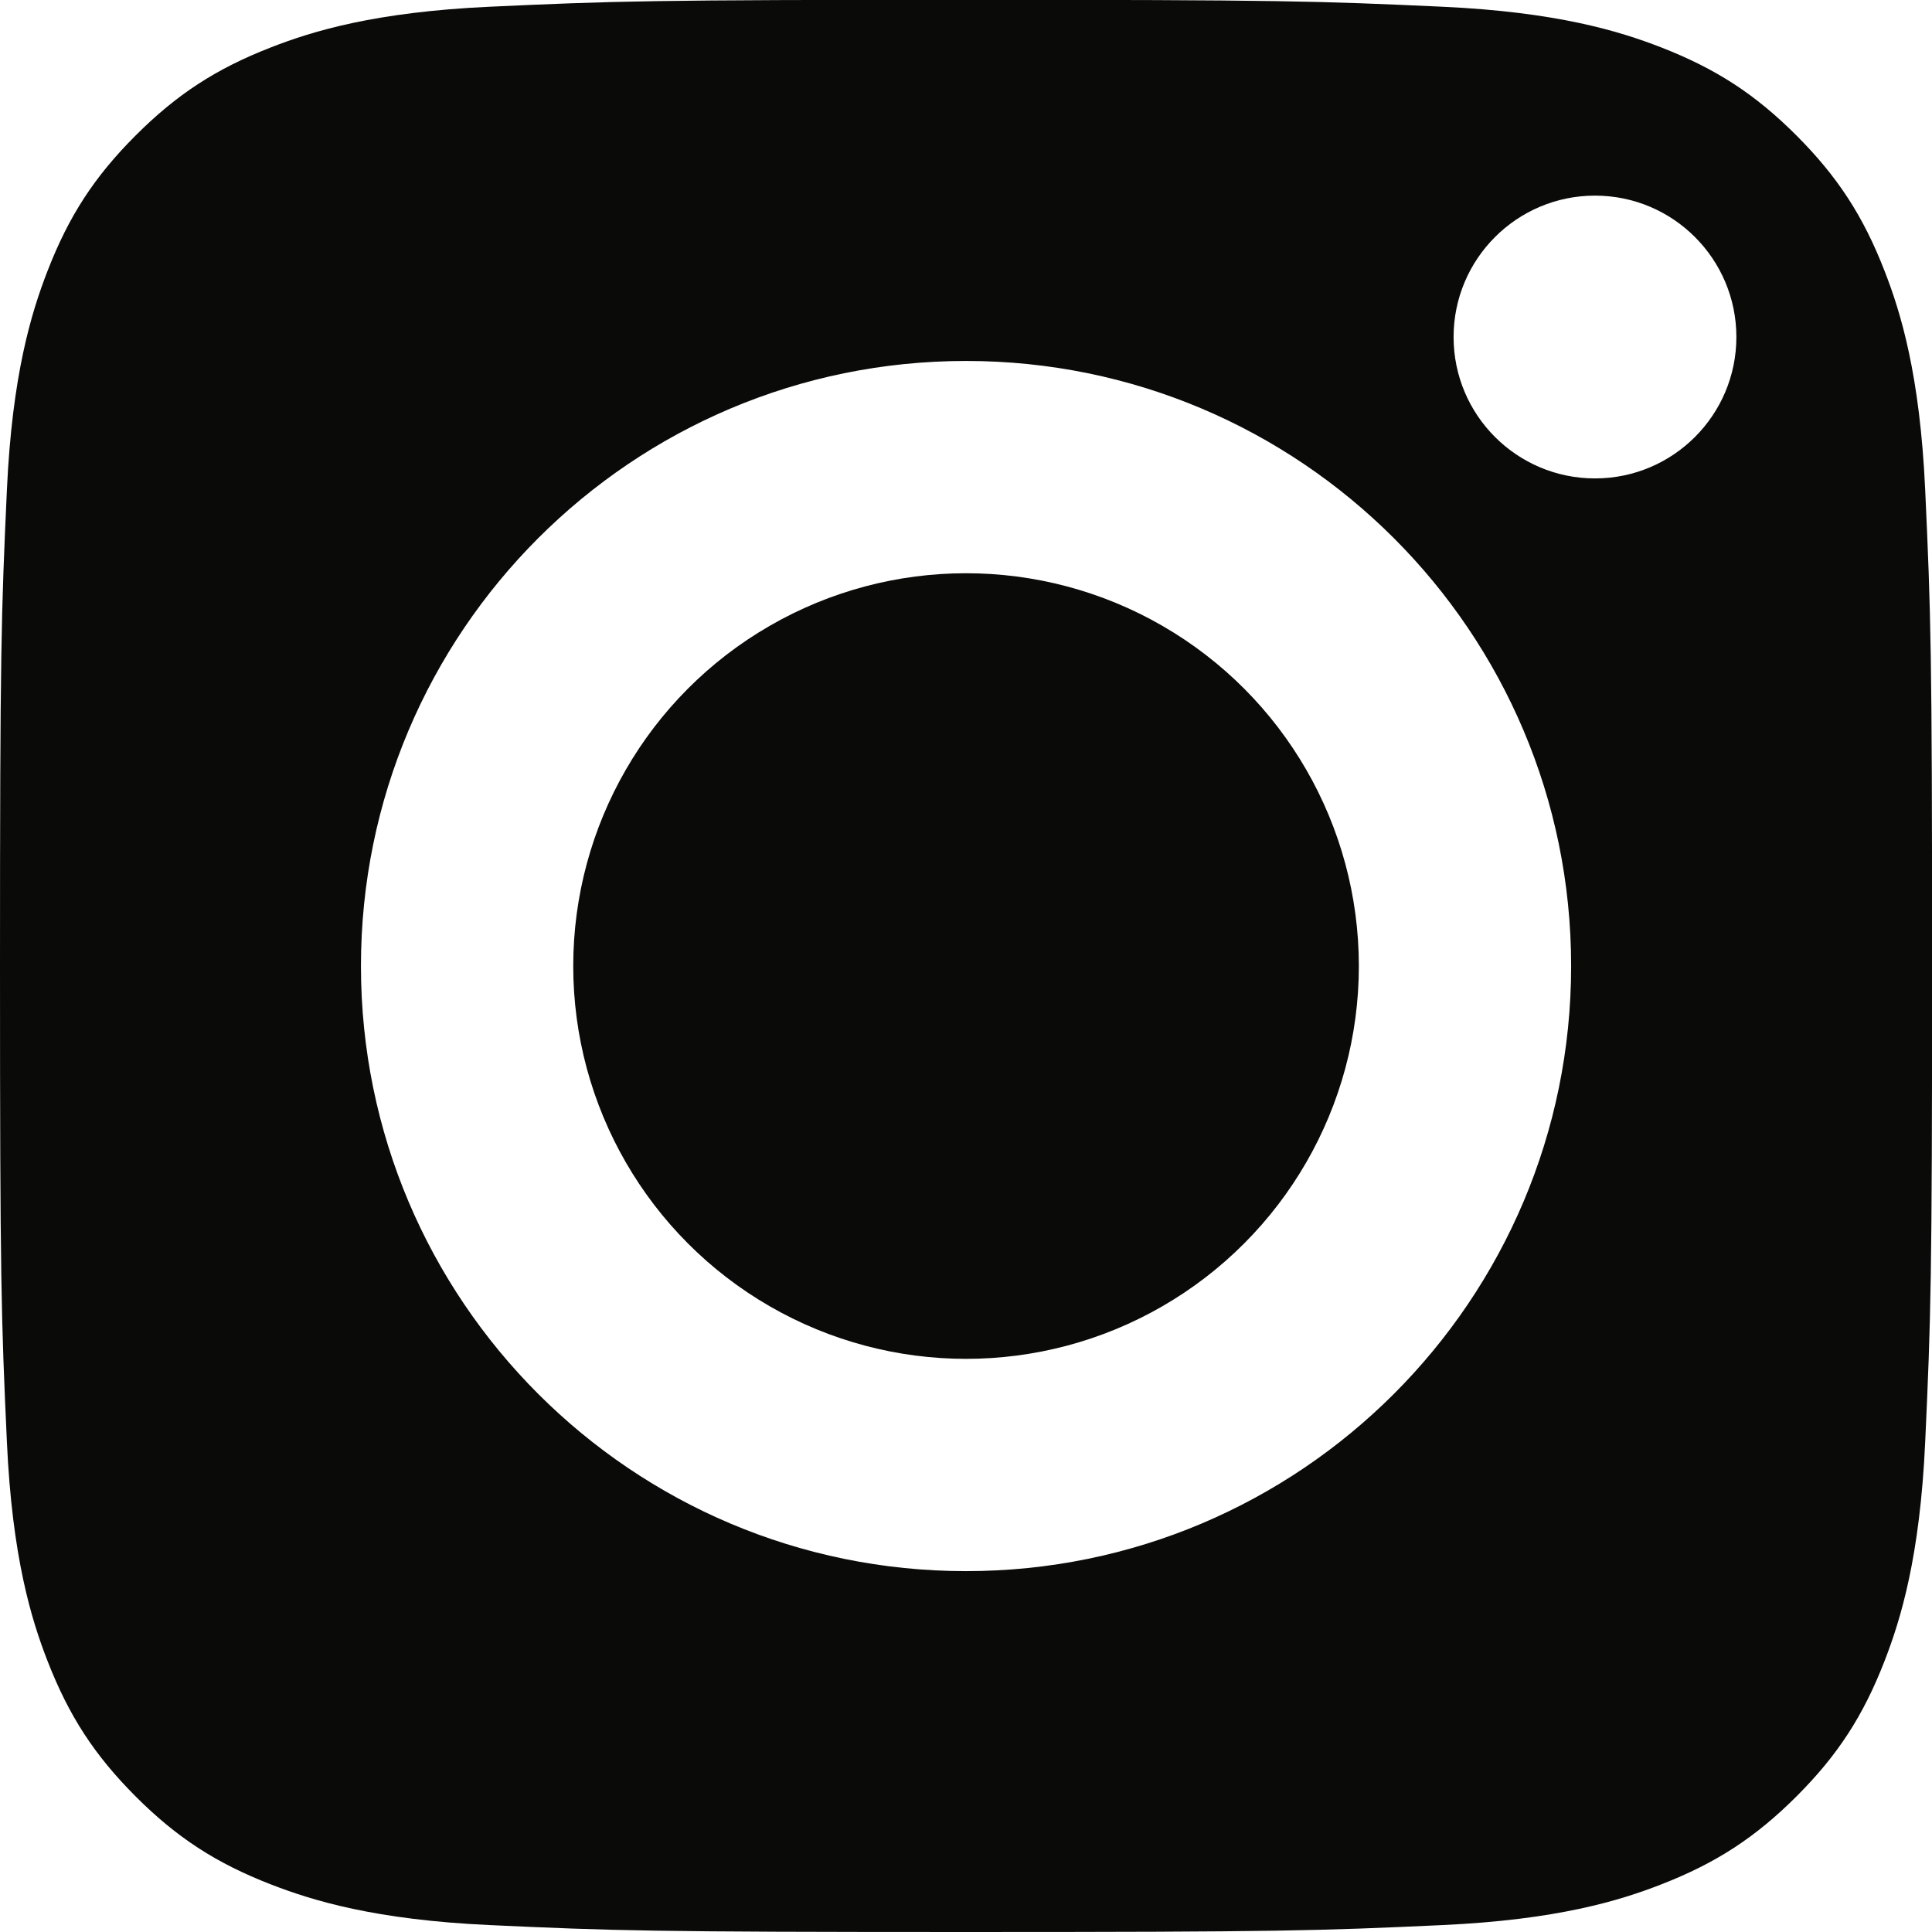 <?xml version="1.0" encoding="UTF-8"?>
<svg id="Camada_2" data-name="Camada 2" xmlns="http://www.w3.org/2000/svg" viewBox="0 0 209.87 209.87">
  <defs>
    <style>
      .cls-1 {
        fill: #0a0a08;
      }
    </style>
  </defs>
  <g id="Camada_1-2" data-name="Camada 1">
    <g>
      <circle class="cls-1" cx="104.94" cy="104.94" r="42.67"/>
      <path class="cls-1" d="M209.13,53.21c-.57-12.48-2.65-19.26-4.41-23.77-2.32-5.97-5.1-10.24-9.57-14.72-4.48-4.48-8.74-7.25-14.72-9.58-4.51-1.75-11.29-3.84-23.77-4.41-13.5-.62-17.55-.75-51.72-.75s-38.23.13-51.72.75c-12.48.57-19.26,2.65-23.77,4.41-5.97,2.32-10.24,5.1-14.72,9.58-4.48,4.48-7.25,8.74-9.57,14.72-1.75,4.51-3.84,11.29-4.41,23.77-.62,13.5-.75,17.55-.75,51.72s.13,38.23.75,51.72c.57,12.48,2.65,19.26,4.41,23.77,2.32,5.97,5.1,10.24,9.57,14.72,4.48,4.48,8.74,7.25,14.72,9.57,4.51,1.75,11.29,3.84,23.77,4.41,13.5.62,17.54.75,51.72.75s38.23-.13,51.72-.75c12.48-.57,19.26-2.65,23.77-4.41,5.97-2.32,10.24-5.1,14.72-9.57,4.48-4.48,7.25-8.74,9.57-14.72,1.75-4.51,3.84-11.29,4.41-23.77.62-13.5.75-17.55.75-51.72s-.13-38.23-.75-51.72ZM104.94,170.67c-36.3,0-65.73-29.43-65.73-65.73s29.43-65.73,65.73-65.73,65.73,29.43,65.73,65.73-29.43,65.73-65.73,65.73ZM173.26,51.97c-8.48,0-15.36-6.88-15.36-15.36s6.88-15.36,15.36-15.36,15.36,6.88,15.36,15.36-6.88,15.36-15.36,15.36Z"/>
    </g>
  </g>
</svg>